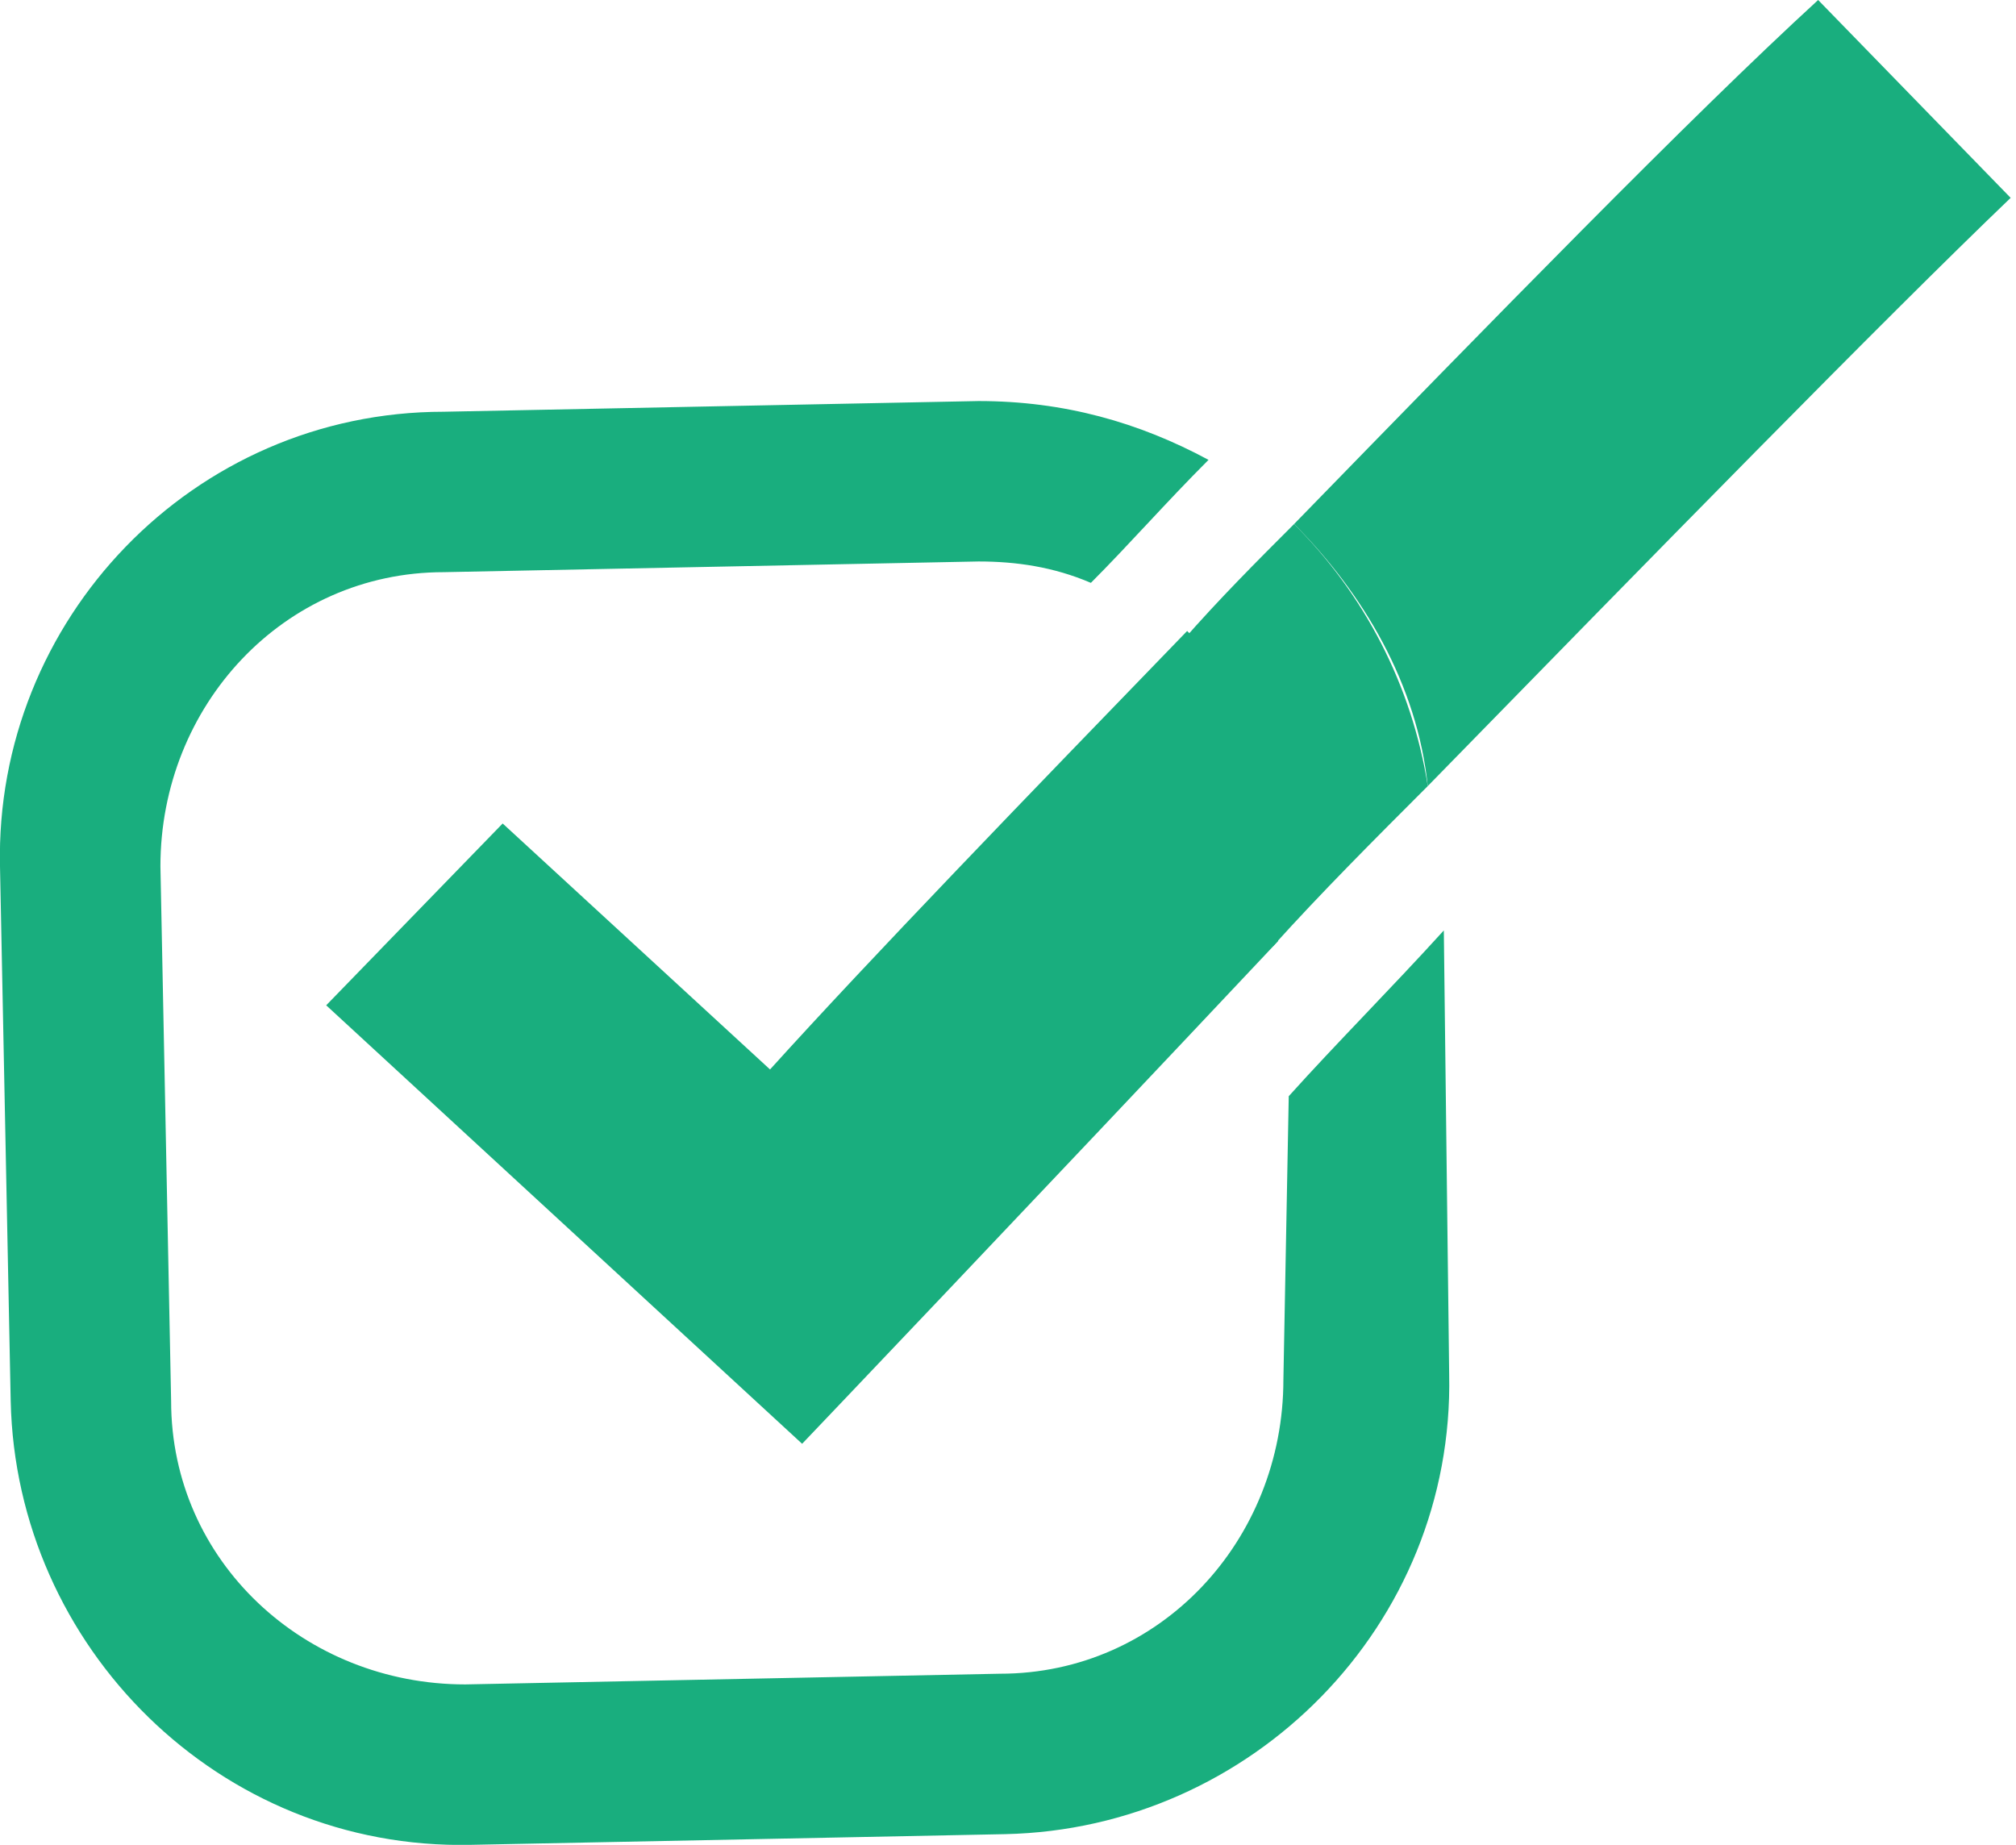 <svg xmlns="http://www.w3.org/2000/svg" xmlns:xlink="http://www.w3.org/1999/xlink" id="Capa_1" x="0px" y="0px" viewBox="0 0 37.7 34.5" style="enable-background:new 0 0 37.7 34.5;" xml:space="preserve"><style type="text/css">	.st0{fill:#19AE7E;}</style><g>	<g>		<path class="st0" d="M24,25.8c0,3-2.3,5.5-5.3,5.5l-10,0.2c-3,0-5.5-2.3-5.5-5.3L3,16.2c0-3,2.3-5.5,5.3-5.5l10-0.2   c0.7,0,1.4,0.1,2.1,0.4c0.7-0.7,1.4-1.5,2.2-2.3c-1.3-0.7-2.7-1.1-4.3-1.1l-10,0.2C3.6,7.7-0.1,11.6,0,16.2l0.2,10   c0.1,4.6,3.9,8.4,8.6,8.3l10-0.2c4.6-0.1,8.4-3.9,8.3-8.6l-0.1-8.3c-1,1.1-2,2.1-2.9,3.1L24,25.8z"></path>		<path class="st0" d="M9.4,15.4l-3.3,3.4L15,27c0,0,4.1-4.3,8.9-9.4l0-1.9c0-1.5-0.7-2.9-1.7-3.9c-3,3.1-5.9,6.1-7.8,8.2L9.4,15.4z   "></path>		<path class="st0" d="M26.7,14.7c4.2-4.3,8.5-8.7,10.9-11L34,0c-2.4,2.2-6.1,6-9.8,9.8C25.5,11.1,26.5,12.8,26.7,14.7z"></path>		<path class="st0" d="M23.8,15.8l0,1.9c0.9-1,1.9-2,2.9-3c-0.3-1.9-1.2-3.6-2.5-4.9c-0.7,0.7-1.4,1.4-2.1,2.2   C23.2,12.9,23.8,14.3,23.8,15.8z"></path>	</g></g></svg>
